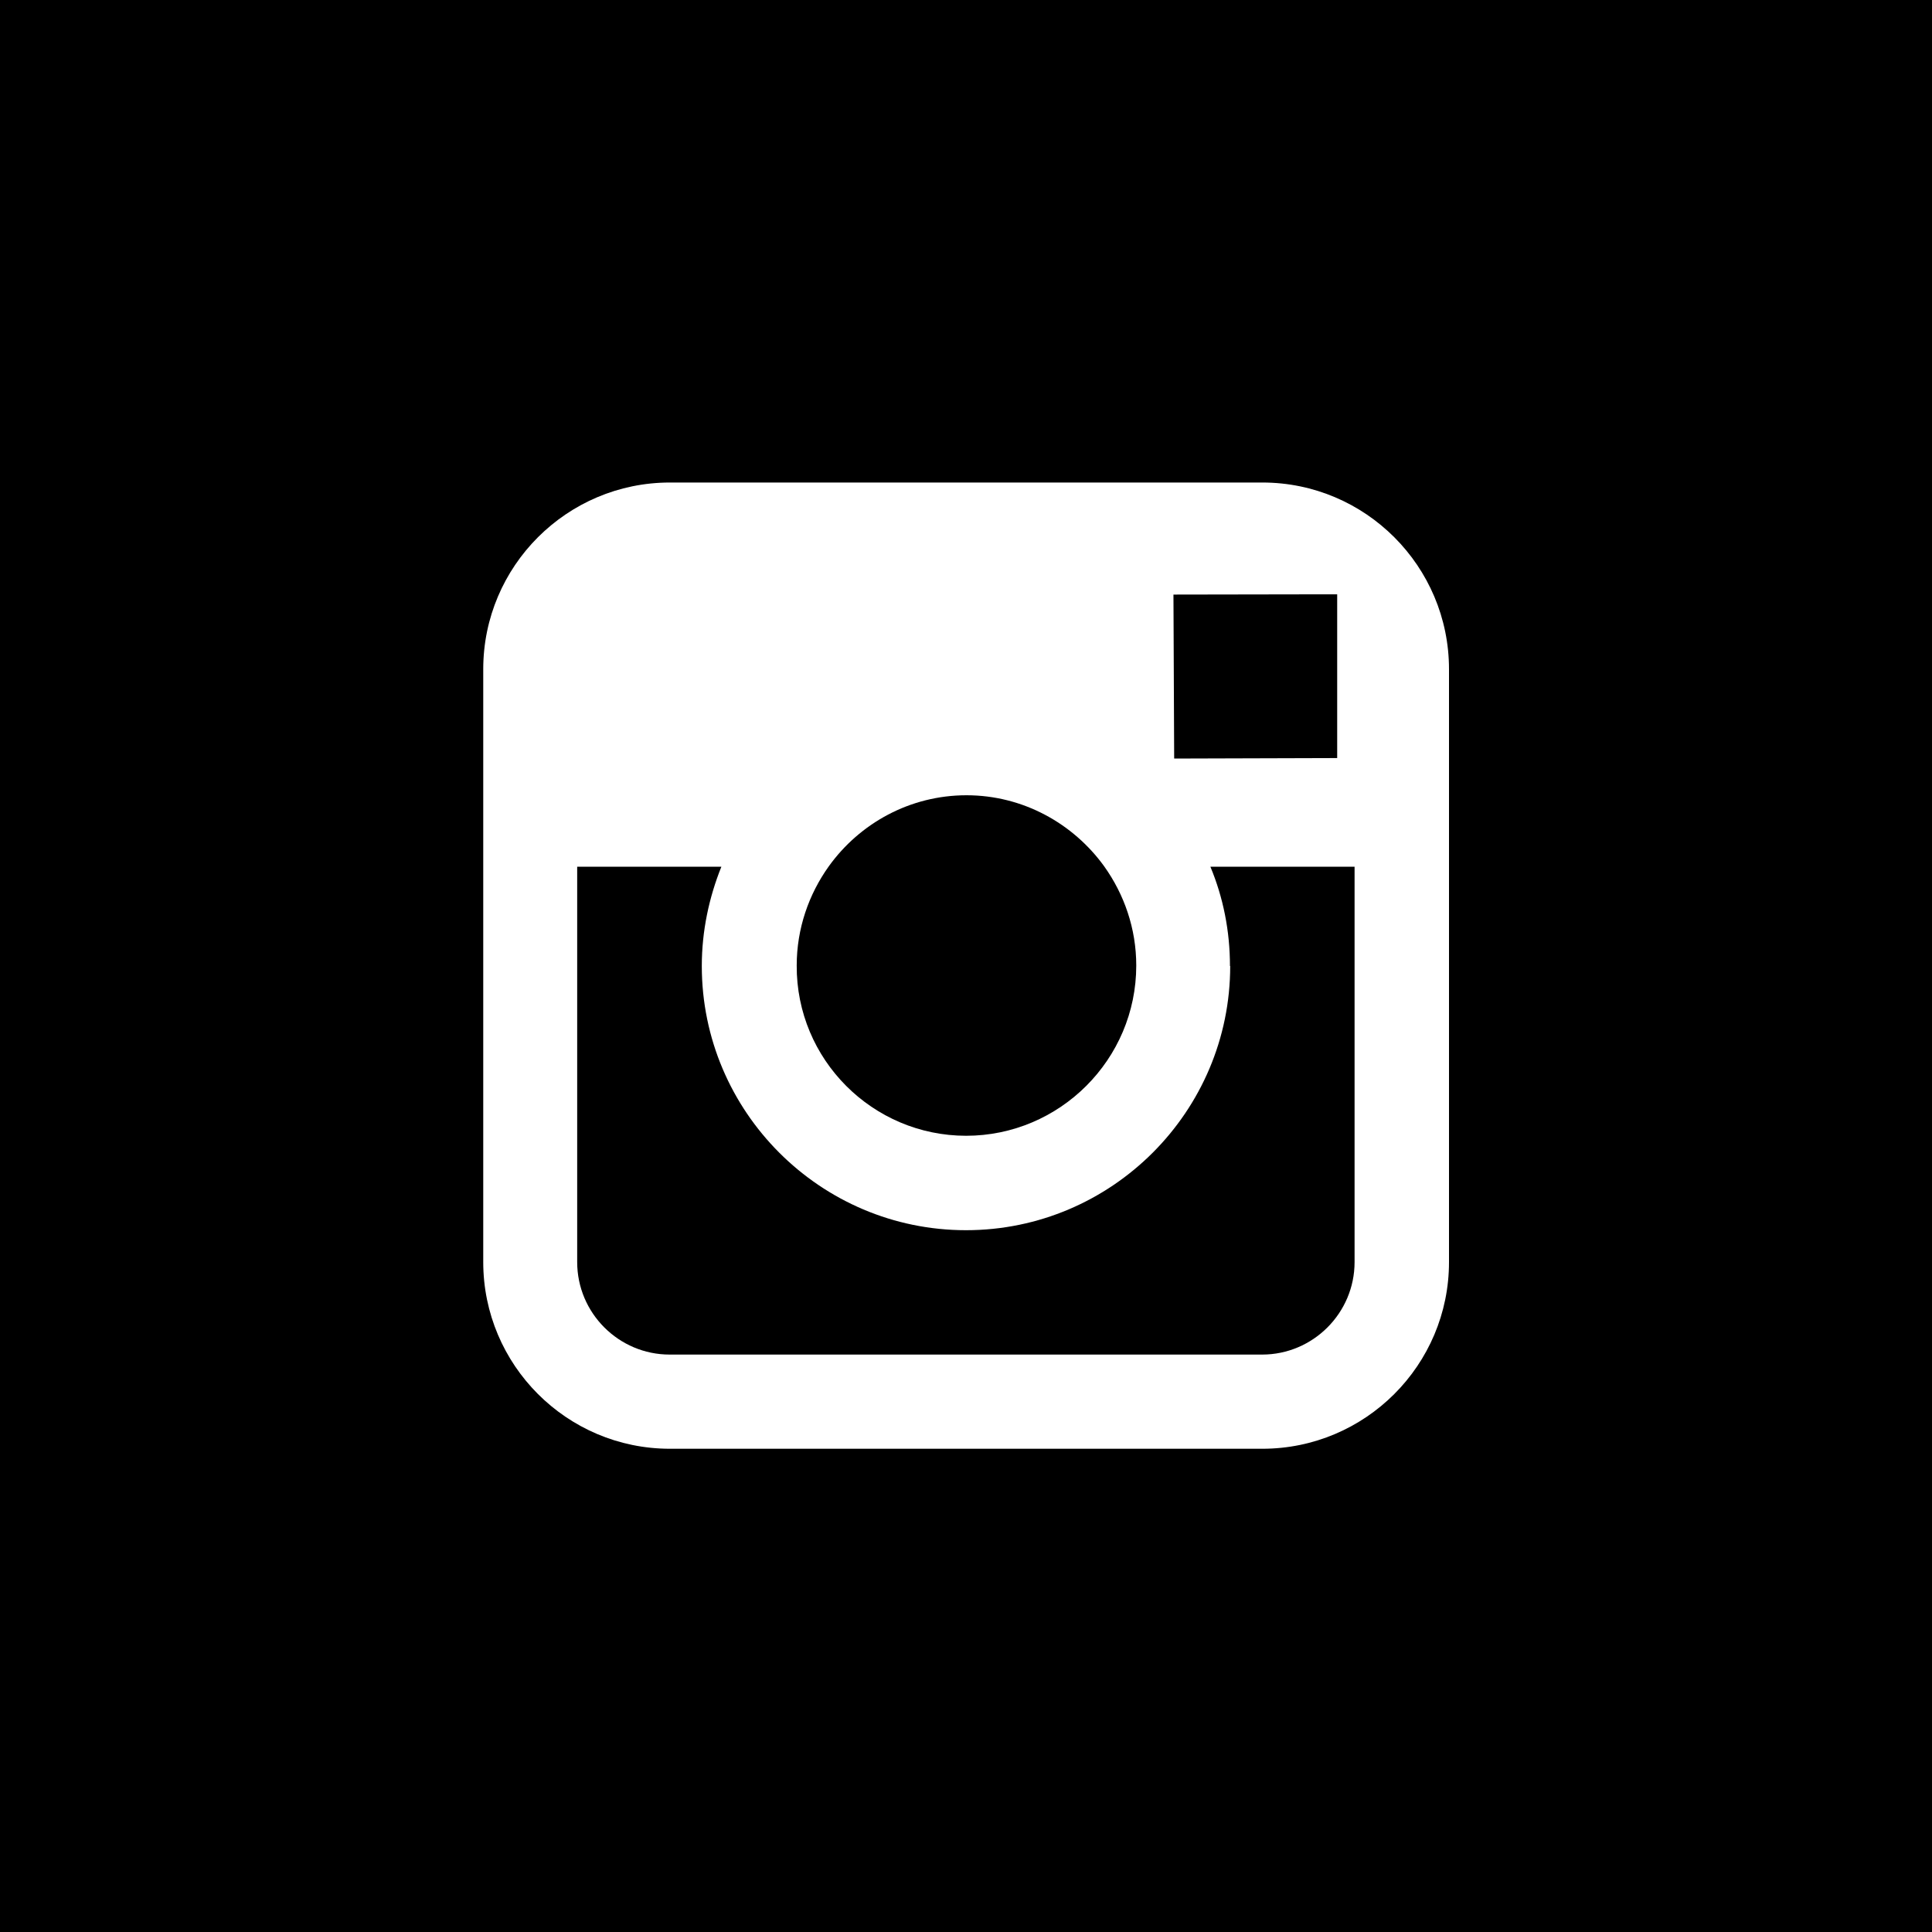 <?xml version="1.0" encoding="utf-8"?>
<svg version="1.1" viewBox="0 0 80 80" width="80px" height="80px" xmlns="http://www.w3.org/2000/svg">
  <defs>
    <style>
      .cls-1 {
        fill: none;
      }

      .cls-2 {
        fill-rule: evenodd;
      }

      .cls-2, .cls-3 {
        fill: #1d1d1b;
      }

      .cls-4 {
        clip-path: url(#clippath);
      }
    </style>
  </defs>
  <g transform="matrix(1, 0, 0, 1, -184.68, -329.23)" style="transform-origin: 80px 80px;">
    <path d="M235.62,369.23c0,6.03-4.91,10.94-10.94,10.94s-10.94-4.91-10.94-10.94c0-1.45.3-2.84.81-4.11h-5.97v16.37c0,2.11,1.72,3.83,3.83,3.83h24.53c2.11,0,3.83-1.72,3.83-3.83v-16.37h-5.97c.53,1.27.81,2.66.81,4.11Z"/>
    <polygon points="240.05 360.62 240.05 354.71 240.05 353.84 239.18 353.84 233.27 353.85 233.3 360.64 240.05 360.62"/>
    <path d="M224.68,376.26c3.88,0,7.05-3.16,7.05-7.05,0-1.53-.5-2.95-1.33-4.11-1.28-1.77-3.36-2.94-5.7-2.94s-4.42,1.16-5.7,2.94c-.83,1.16-1.33,2.58-1.33,4.11-.02,3.89,3.14,7.05,7.02,7.05Z"/>
    <path d="M184.68,329.23v80h80v-80h-80ZM244.68,365.12v16.37c0,4.27-3.47,7.73-7.73,7.73h-24.53c-4.27,0-7.73-3.47-7.73-7.73v-24.55c0-4.27,3.47-7.73,7.73-7.73h24.53c4.27,0,7.73,3.47,7.73,7.73v8.17Z"/>
  </g>
</svg>